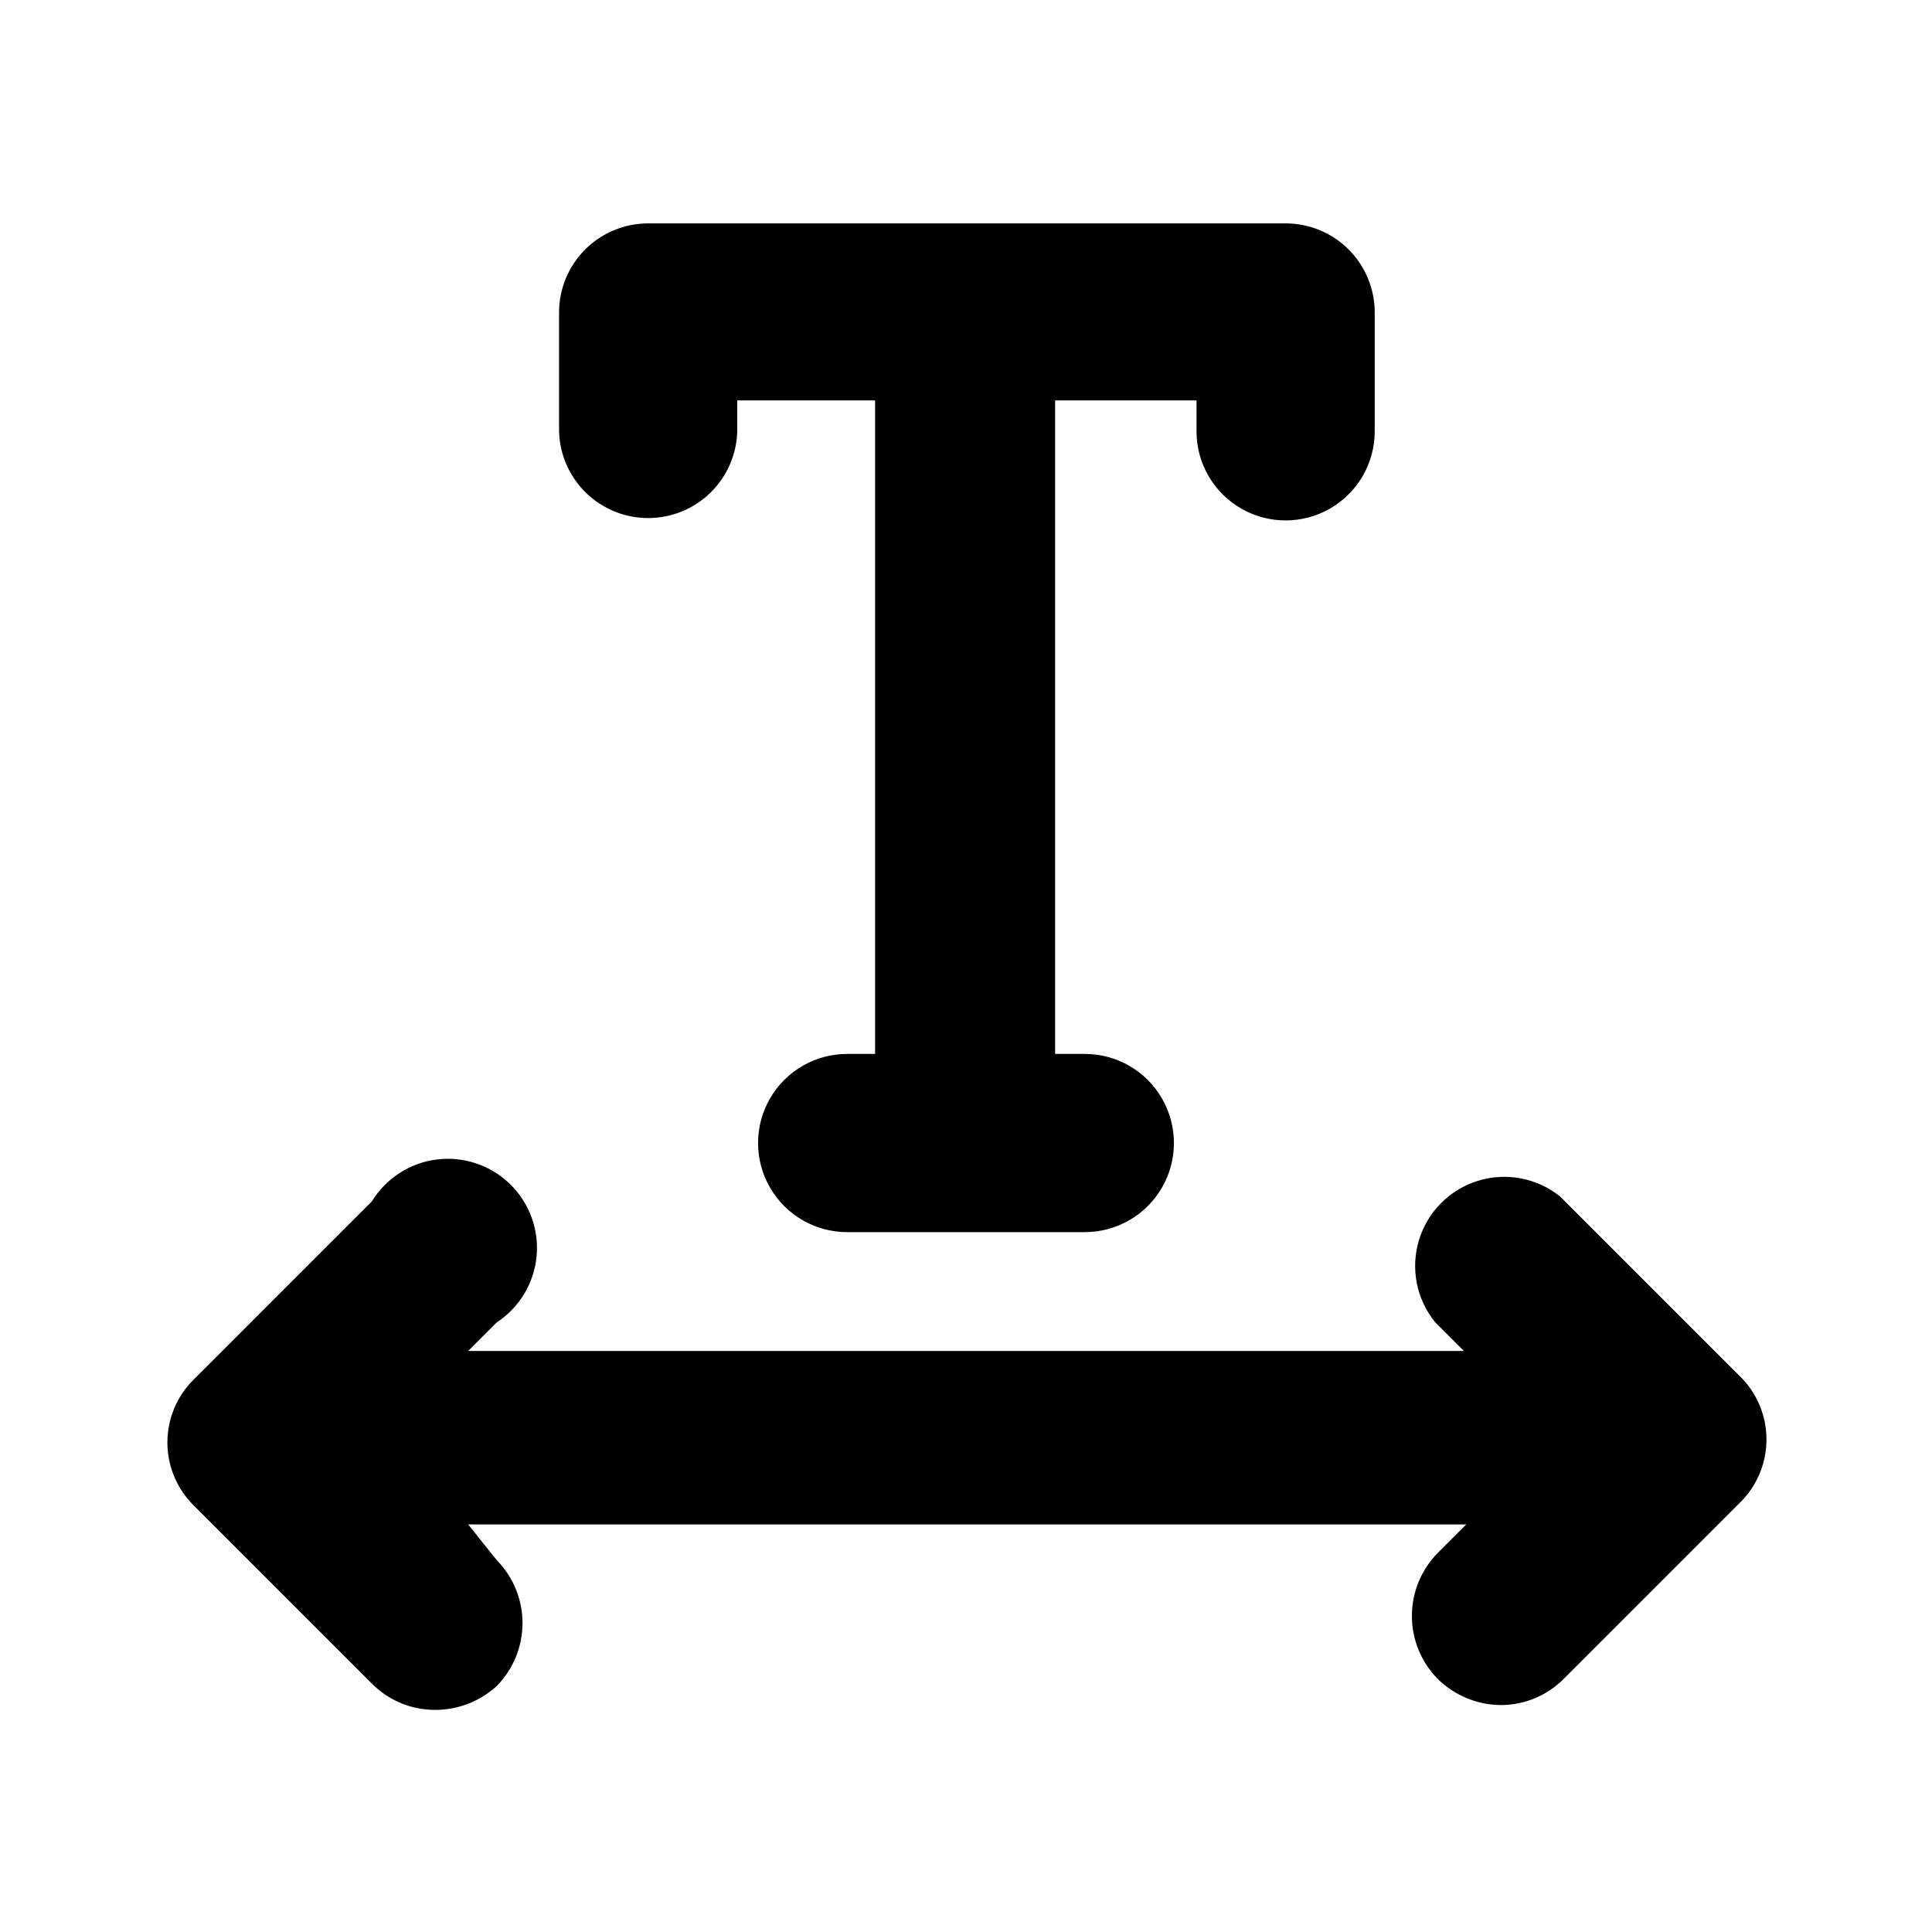 <?xml version="1.0" encoding="UTF-8"?>
<!-- Uploaded to: ICON Repo, www.iconrepo.com, Generator: ICON Repo Mixer Tools -->
<svg fill="#000000" width="800px" height="800px" version="1.1" viewBox="144 144 512 512" xmlns="http://www.w3.org/2000/svg">
 <path d="m605.62 541.7-47.23 47.23h-0.004c-4.414 4.445-10.422 6.941-16.688 6.93-6.25-0.059-12.234-2.543-16.688-6.93-4.387-4.445-6.844-10.441-6.844-16.688 0-6.246 2.457-12.242 6.844-16.688l7.559-7.559h-264.5l7.559 9.445c4.383 4.449 6.84 10.445 6.84 16.691s-2.457 12.238-6.84 16.688c-4.711 4.312-10.941 6.578-17.32 6.297-5.934-0.23-11.562-2.707-15.742-6.926l-47.234-47.234c-4.461-4.406-6.973-10.418-6.973-16.688s2.512-12.281 6.973-16.688l47.234-47.234c3.754-6.106 10.074-10.18 17.188-11.07 7.113-0.887 14.246 1.5 19.387 6.496 5.144 4.996 7.738 12.055 7.055 19.191-0.684 7.133-4.57 13.574-10.566 17.5l-7.559 7.559h263.87l-7.559-7.559c-4.981-6.074-6.617-14.234-4.359-21.762 2.262-7.527 8.113-13.438 15.621-15.766 7.504-2.332 15.68-0.773 21.801 4.152l47.23 47.23h0.004c4.586 4.281 7.269 10.219 7.449 16.492 0.176 6.273-2.168 12.355-6.504 16.887zm-289.85-260.41c6.152 0 12.066-2.398 16.48-6.695 4.41-4.293 6.969-10.137 7.133-16.293v-8.188h36.527v173.18l-7.398 0.004c-8.438 0-16.234 4.5-20.453 11.809-4.219 7.305-4.219 16.309 0 23.613 4.219 7.309 12.016 11.809 20.453 11.809h62.977c8.434 0 16.23-4.5 20.449-11.809 4.219-7.305 4.219-16.309 0-23.613-4.219-7.309-12.016-11.809-20.449-11.809h-7.871v-173.18h37.473l-0.004 8.184c0 8.438 4.5 16.234 11.809 20.453 7.305 4.219 16.309 4.219 23.613 0 7.309-4.219 11.809-12.016 11.809-20.453v-31.488c0-6.262-2.488-12.27-6.914-16.699-4.43-4.426-10.438-6.914-16.699-6.914h-168.93c-6.266 0-12.273 2.488-16.699 6.914-4.43 4.43-6.918 10.438-6.918 16.699v31.488c0.164 6.156 2.723 12 7.137 16.293 4.41 4.297 10.324 6.695 16.48 6.695z"/>
</svg>